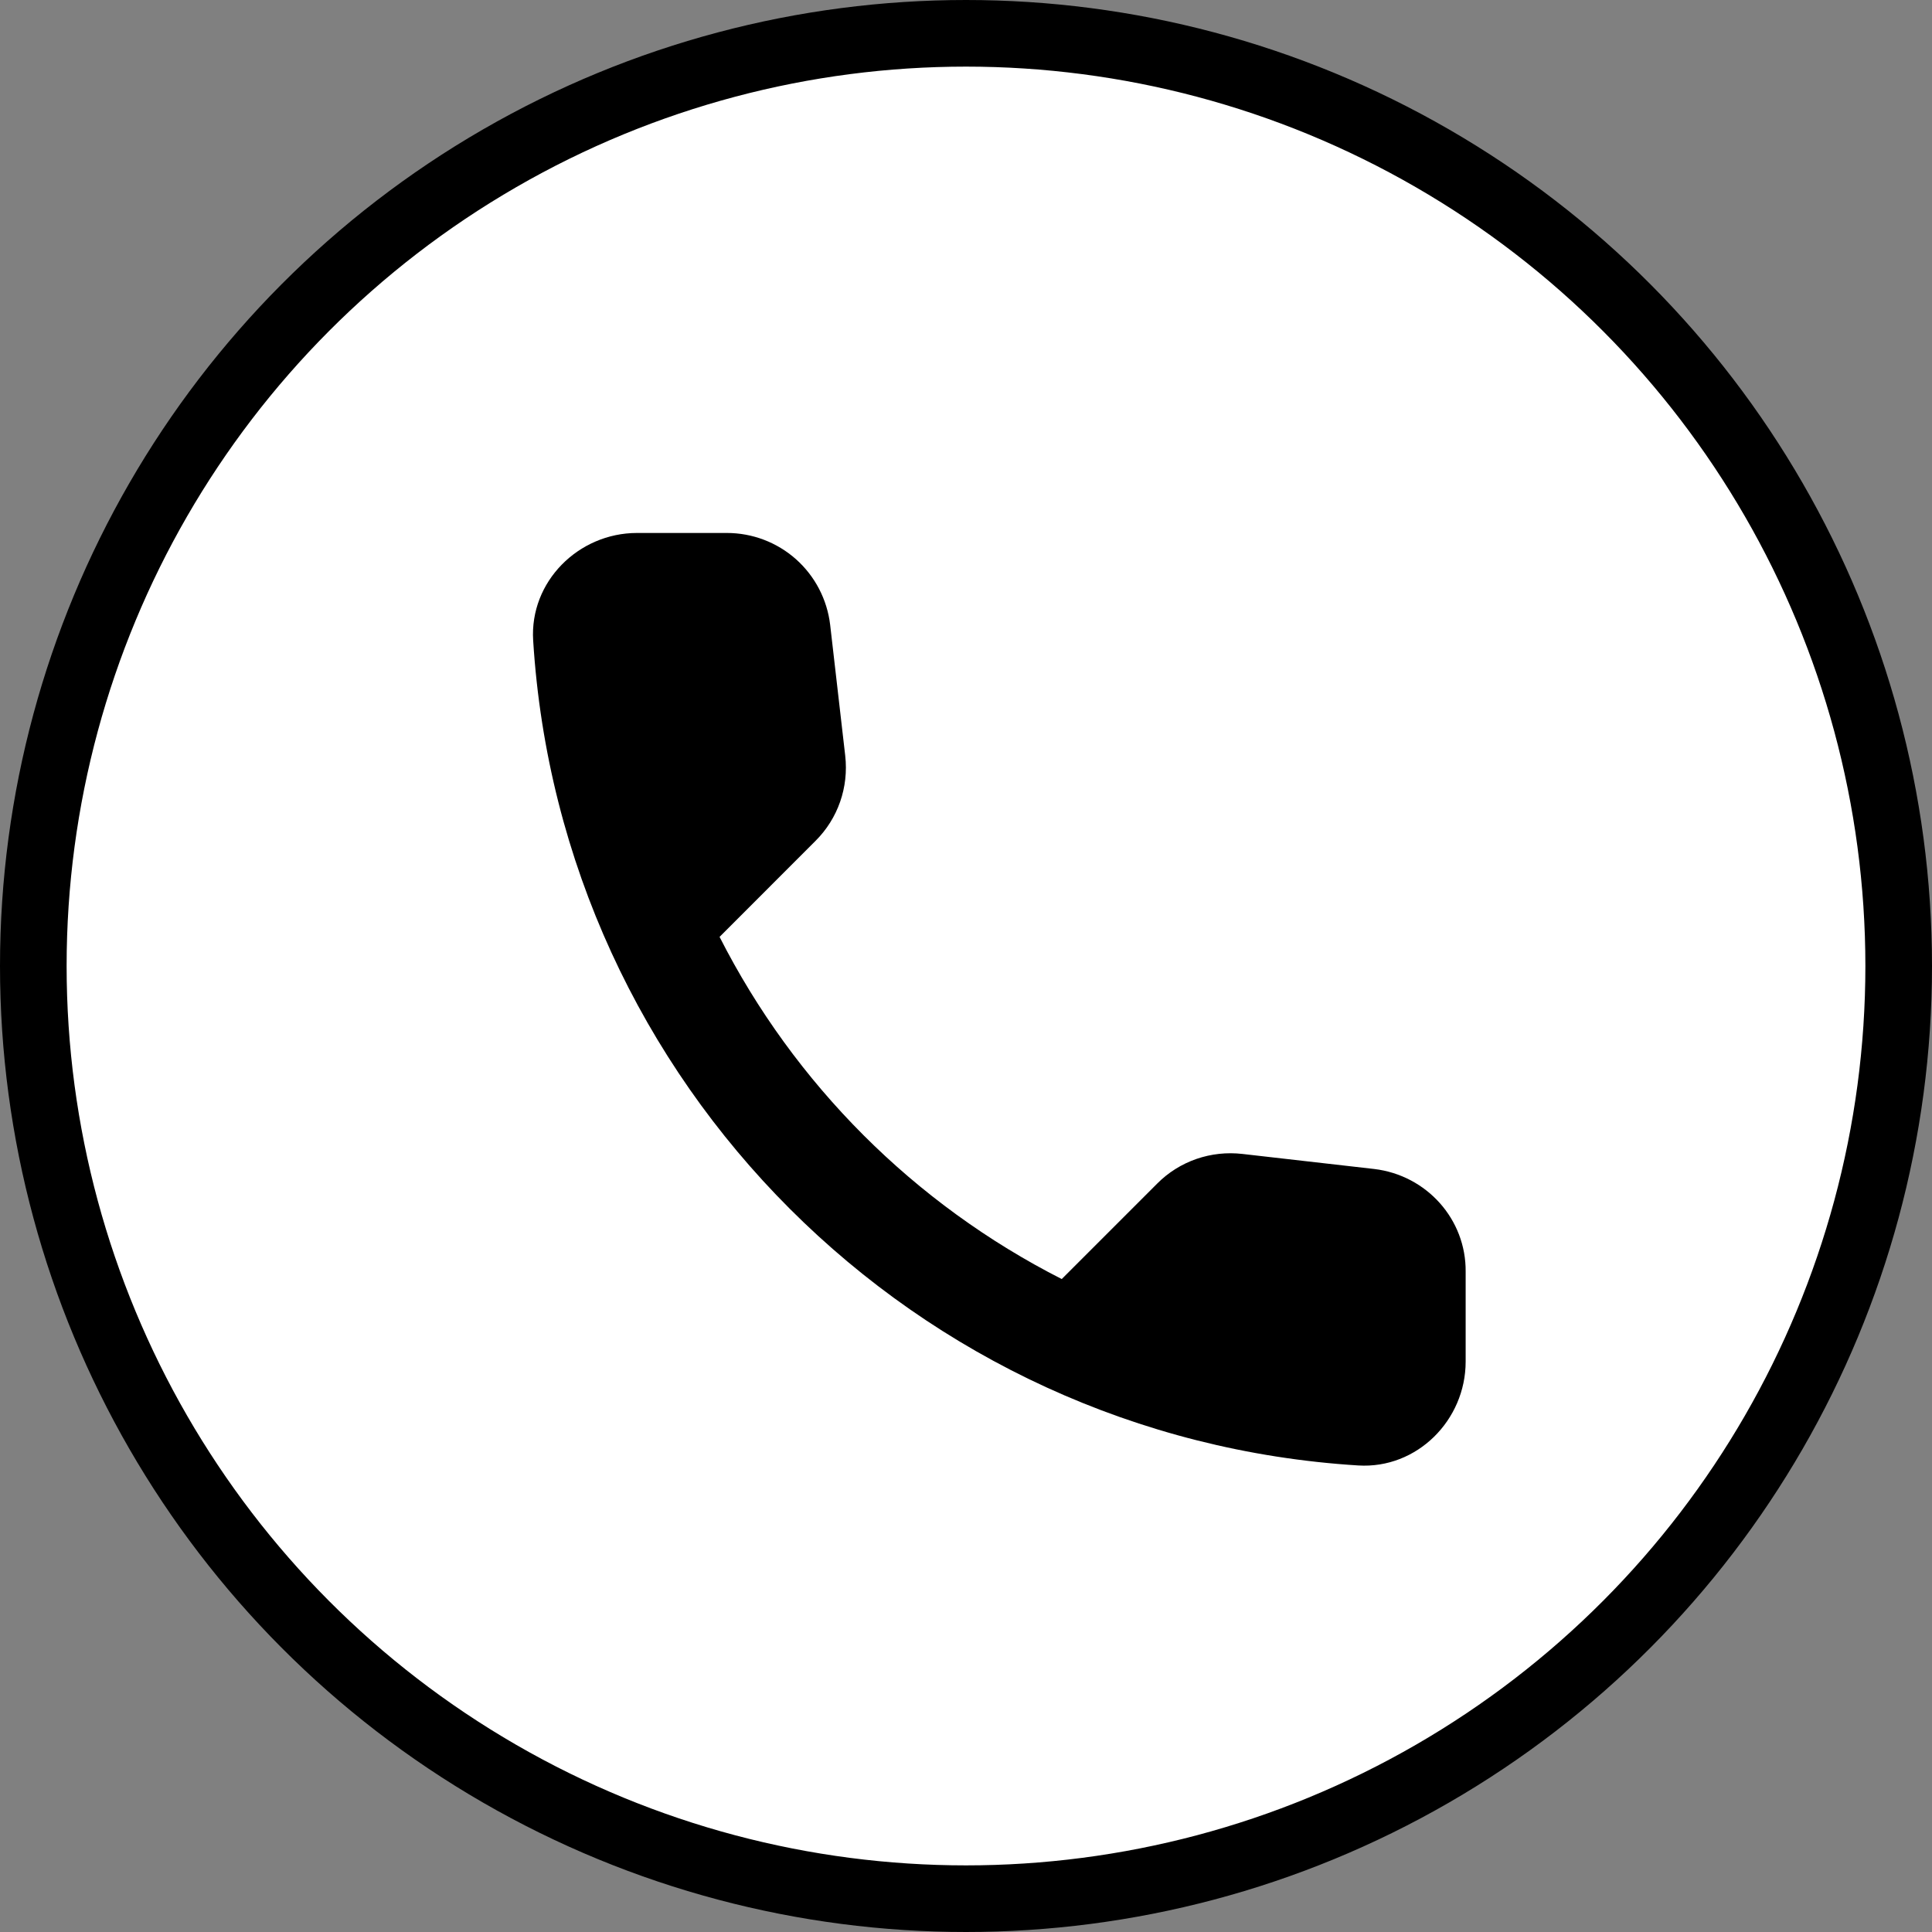 <?xml version="1.0" encoding="UTF-8"?> <svg xmlns="http://www.w3.org/2000/svg" width="29" height="29" viewBox="0 0 29 29" fill="none"><rect x="0" y="0" width="29" height="29" fill="#808080" stroke="none"/> <circle cx="14.5" cy="14.5" r="14" fill="white" stroke="black"></circle> <path d="M20.628 17.547L18.649 17.321C18.416 17.294 18.18 17.32 17.959 17.396C17.737 17.473 17.536 17.599 17.371 17.765L15.937 19.199C13.724 18.074 11.926 16.276 10.801 14.063L12.242 12.621C12.578 12.286 12.741 11.819 12.687 11.343L12.461 9.379C12.416 8.999 12.234 8.649 11.948 8.394C11.662 8.14 11.293 8 10.91 8H9.562C8.681 8 7.948 8.733 8.003 9.613C8.416 16.269 13.739 21.584 20.387 21.997C21.267 22.052 22 21.319 22 20.438V19.09C22.008 18.303 21.415 17.641 20.628 17.547Z" fill="black"></path> </svg> 